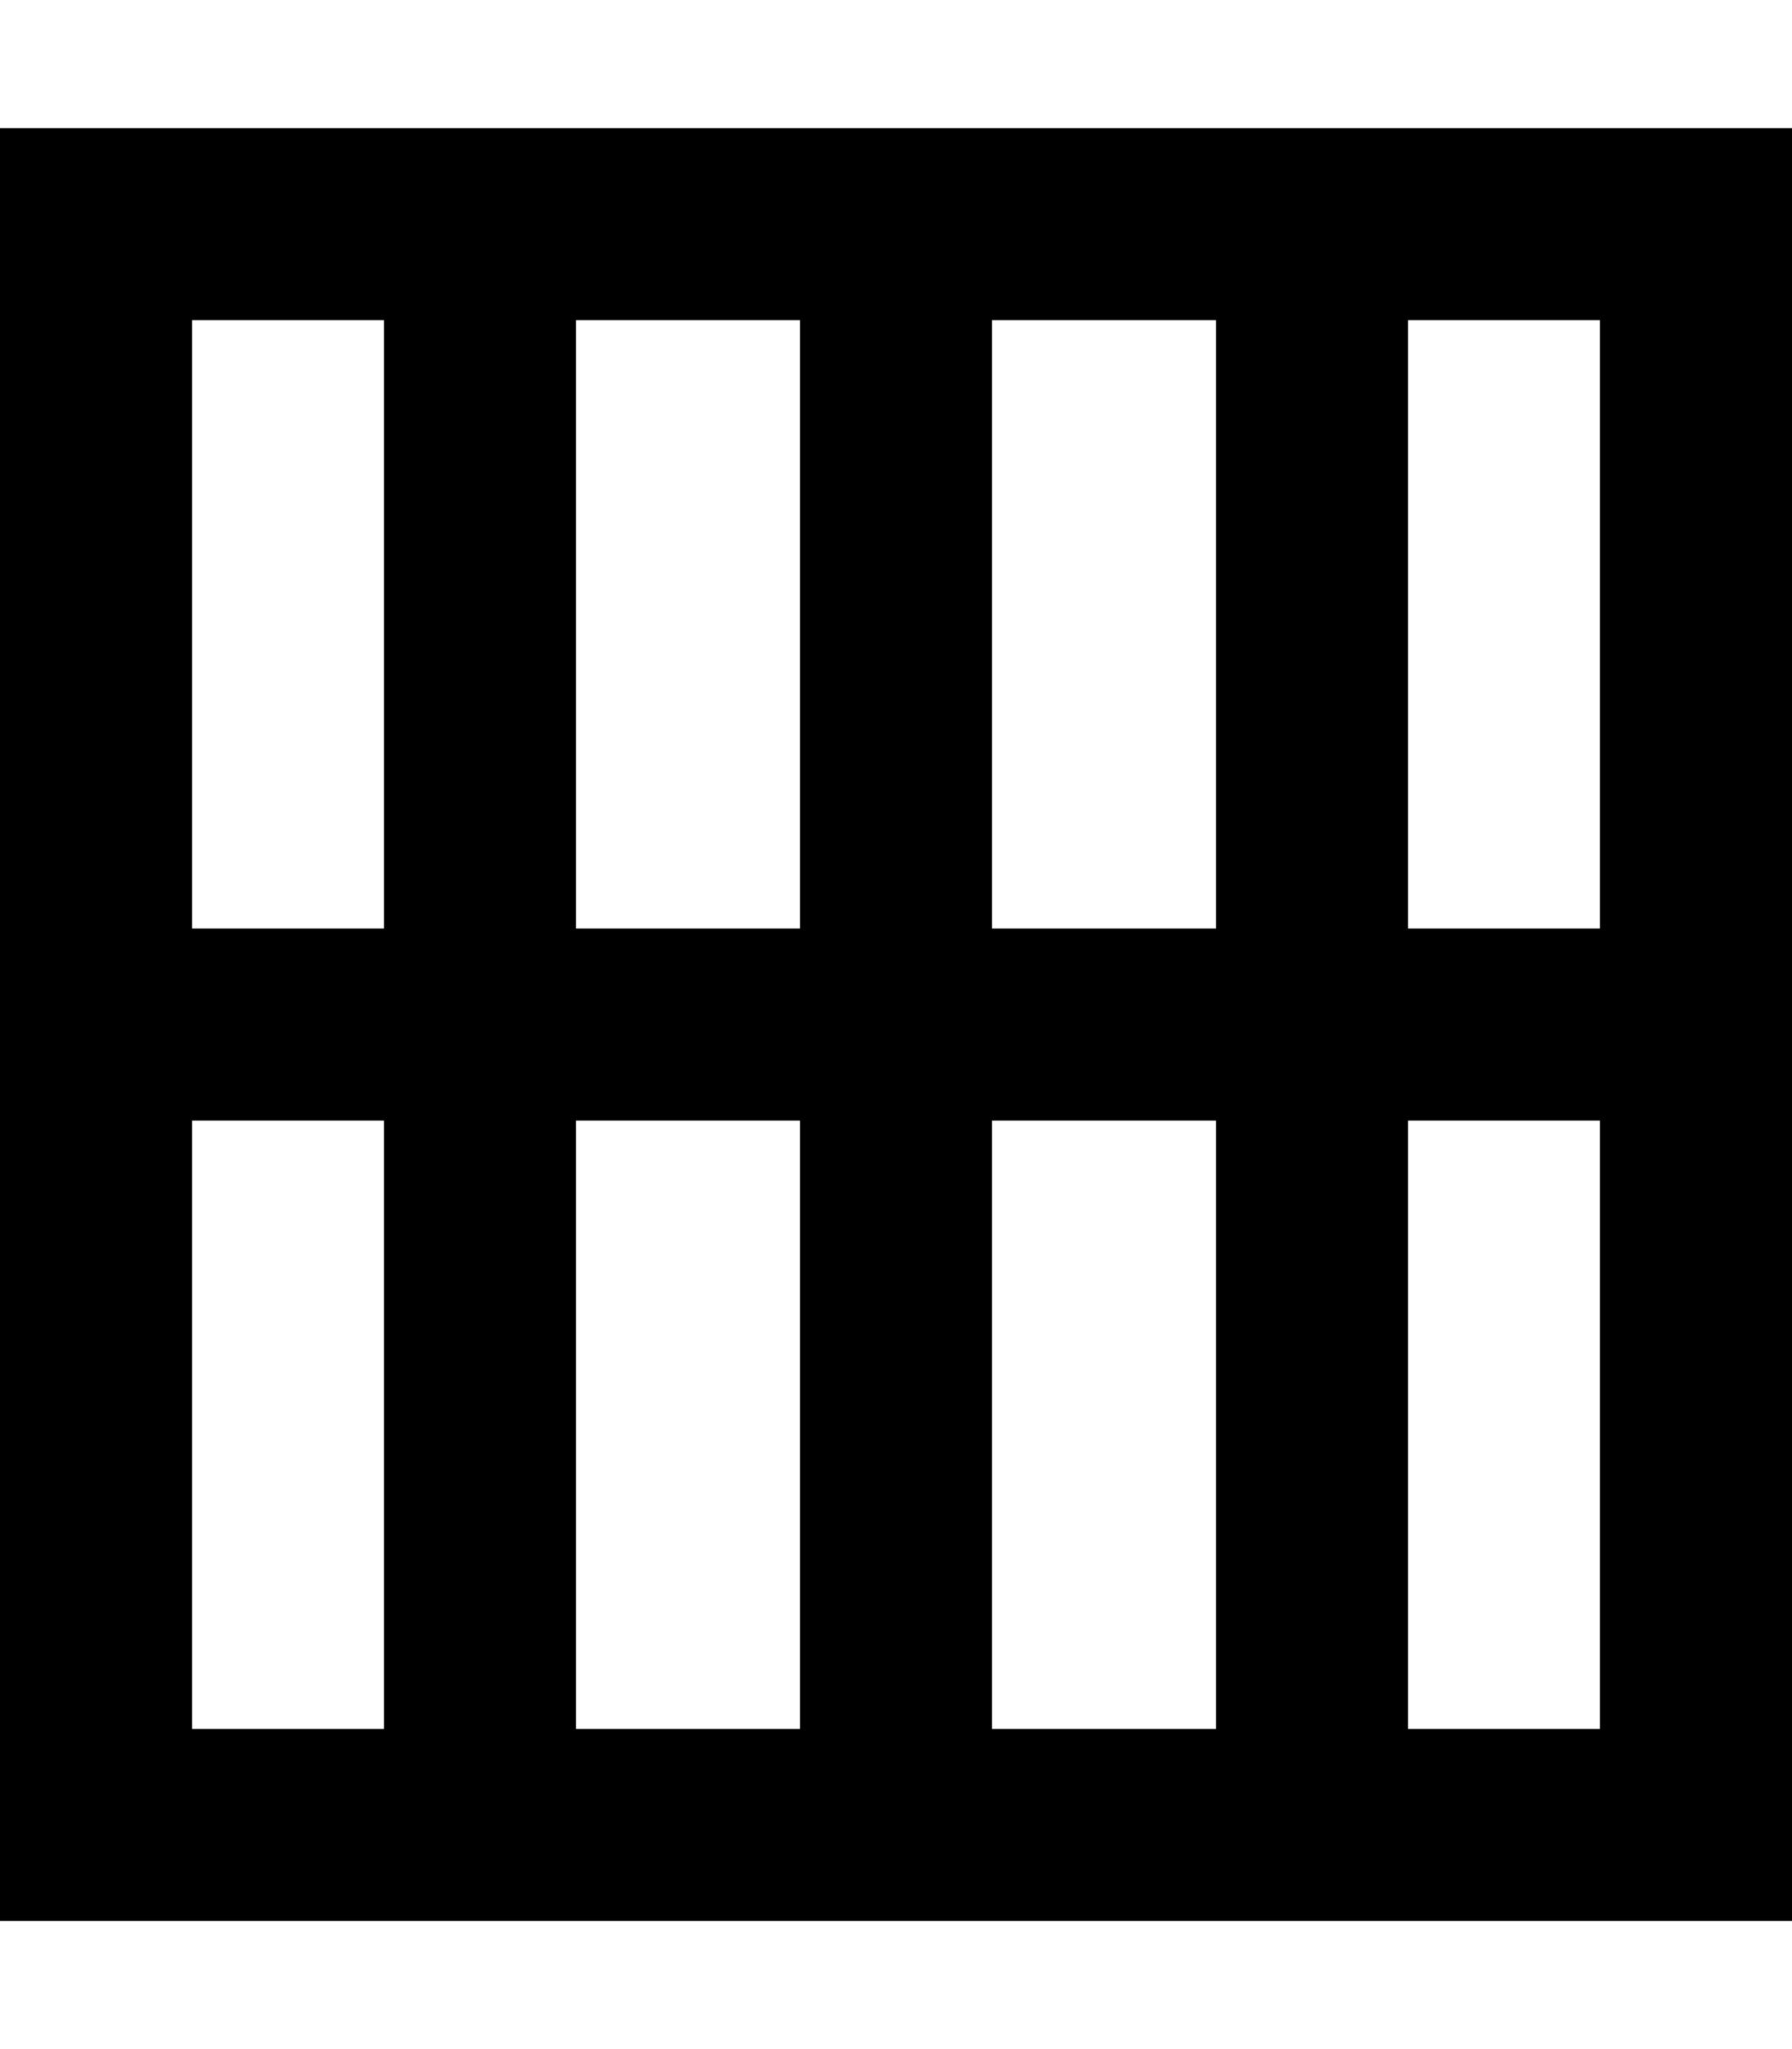 <svg xmlns="http://www.w3.org/2000/svg" viewBox="0 0 448 512"><!--! Font Awesome Pro 7.0.0 by @fontawesome - https://fontawesome.com License - https://fontawesome.com/license (Commercial License) Copyright 2025 Fonticons, Inc. --><path fill="currentColor" d="M24 32l-24 0 0 448 448 0 0-448-424 0zM96 80l0 152-48 0 0-152 48 0zM48 280l48 0 0 152-48 0 0-152zm96 152l0-152 56 0 0 152-56 0zm104 0l0-152 56 0 0 152-56 0zm104 0l0-152 48 0 0 152-48 0zm48-200l-48 0 0-152 48 0 0 152zM304 80l0 152-56 0 0-152 56 0zM200 80l0 152-56 0 0-152 56 0z"/></svg>